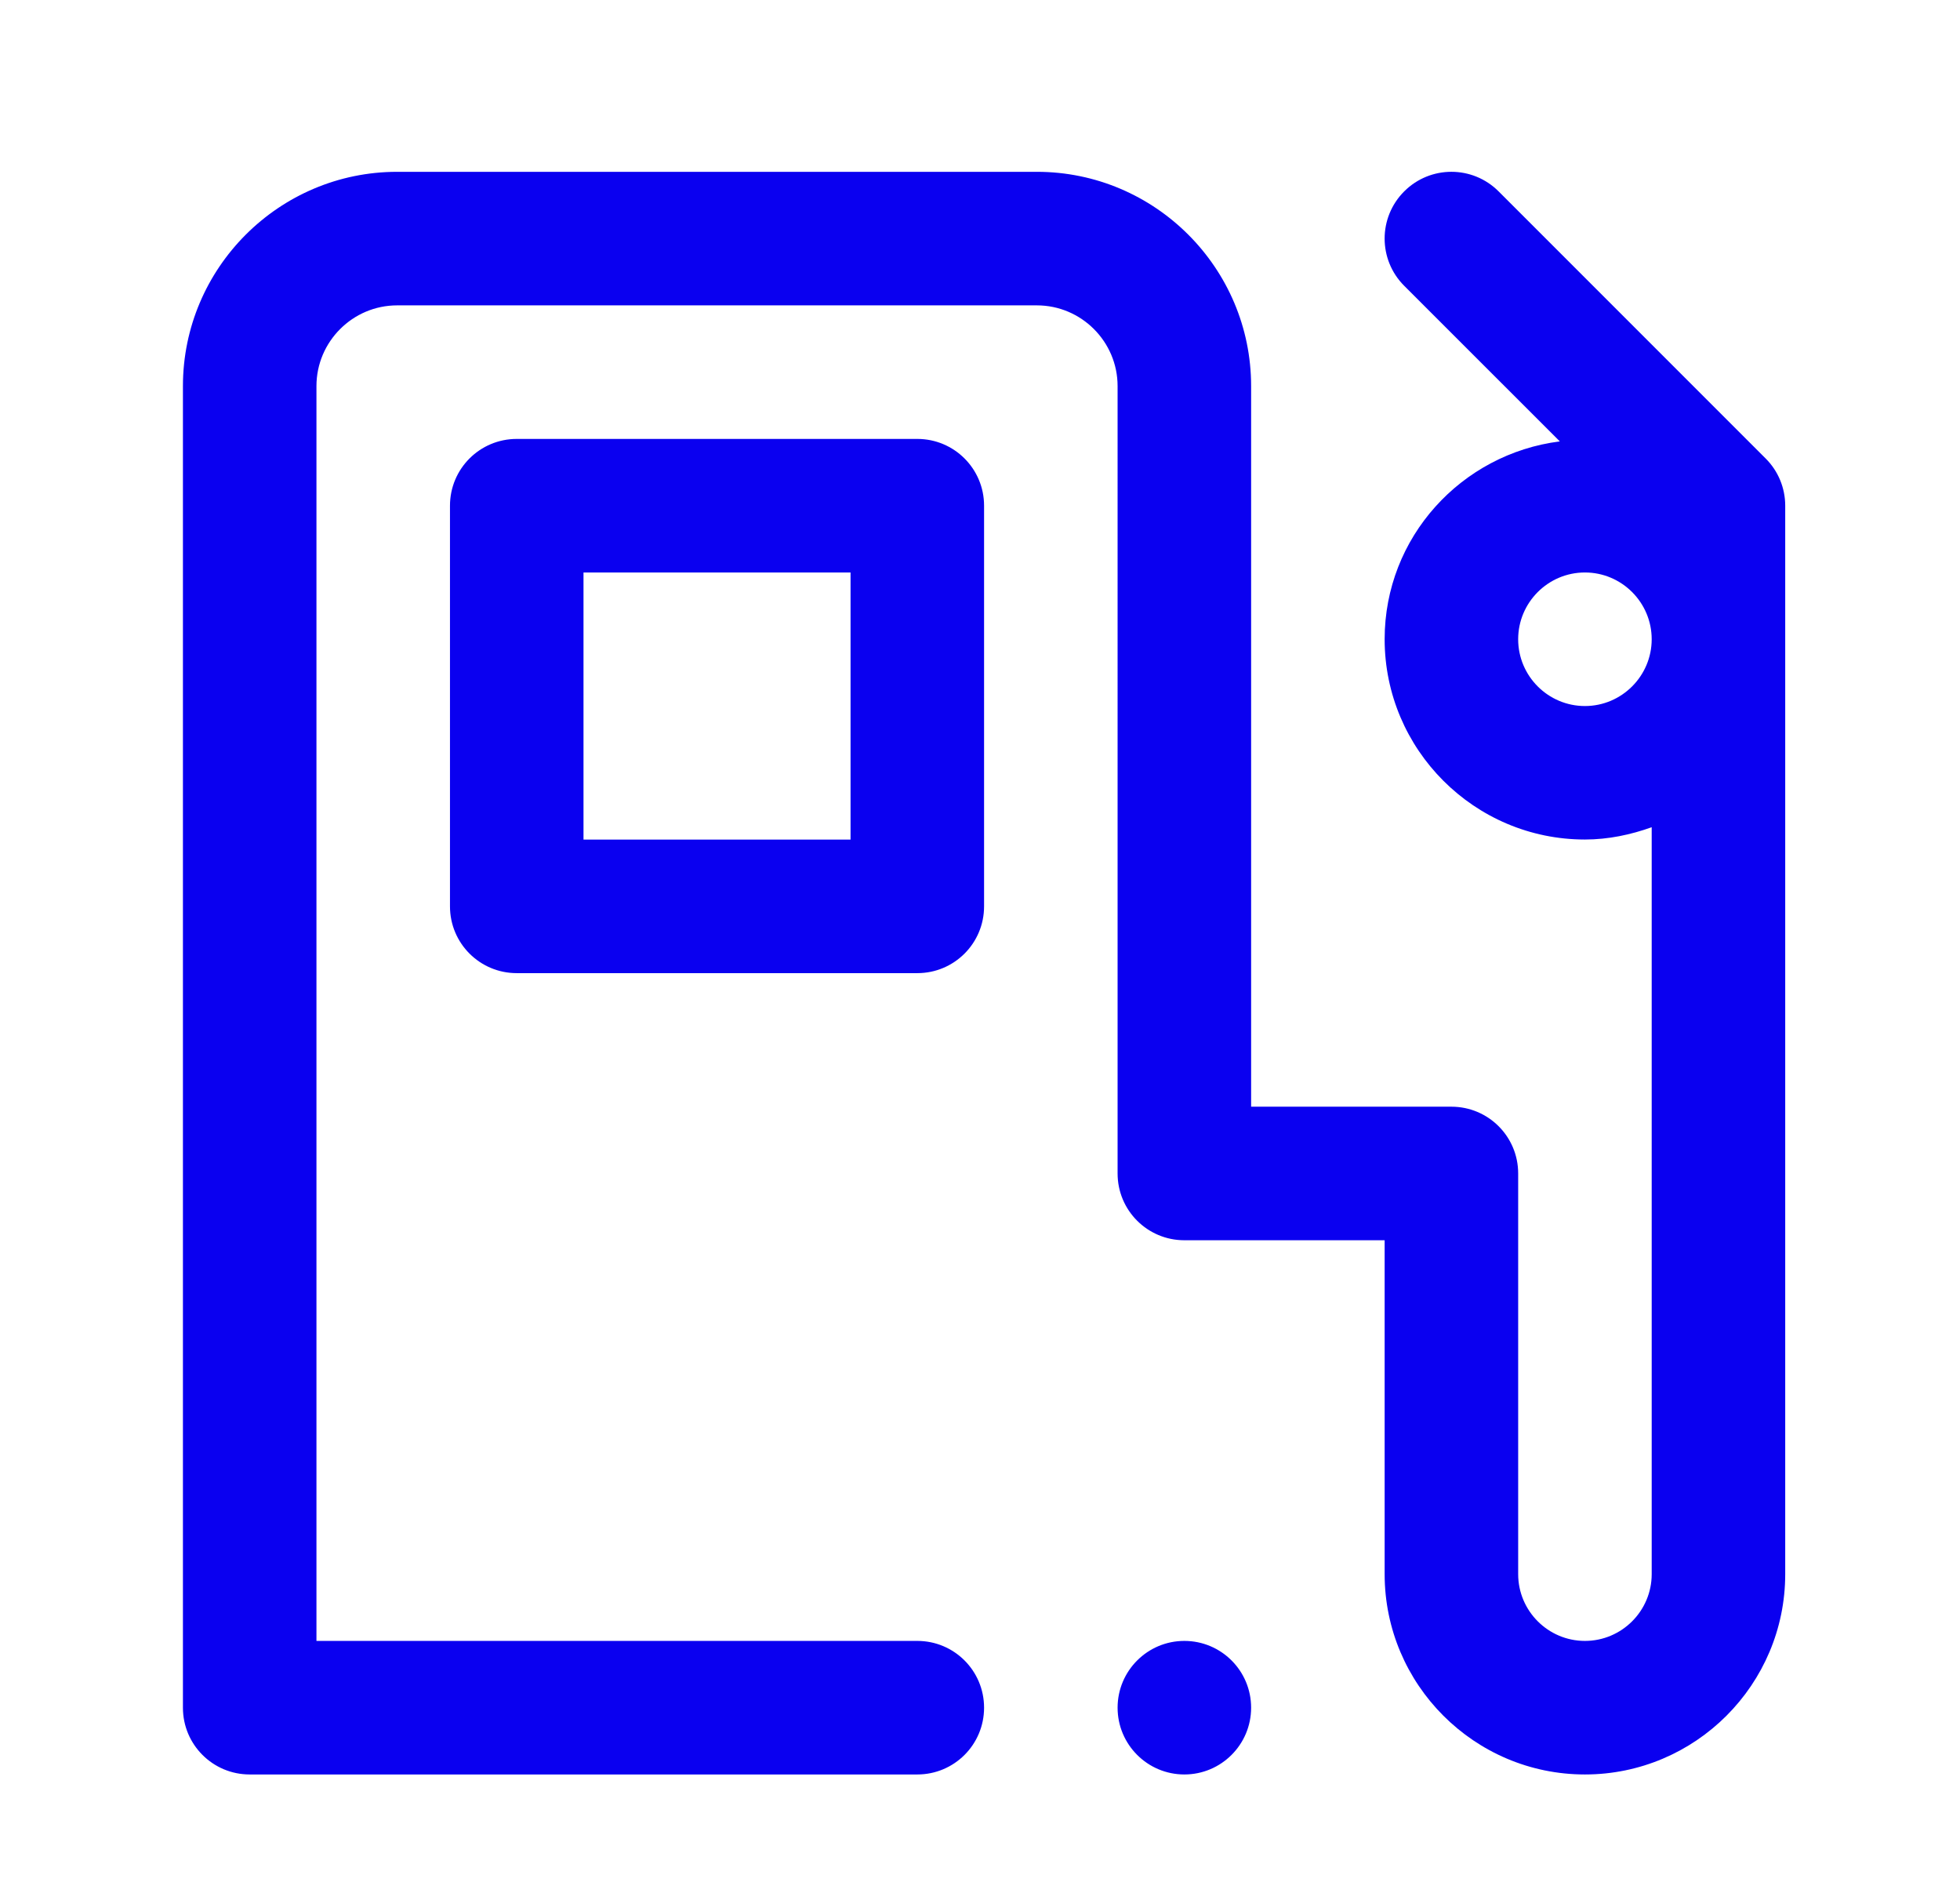 <?xml version="1.0" encoding="utf-8"?>
<!-- Generator: Adobe Illustrator 24.0.1, SVG Export Plug-In . SVG Version: 6.00 Build 0)  -->
<svg version="1.1" id="Layer_1" xmlns="http://www.w3.org/2000/svg" xmlns:xlink="http://www.w3.org/1999/xlink" x="0px" y="0px"
	 viewBox="0 0 293.58 283.53" style="enable-background:new 0 0 293.58 283.53;" xml:space="preserve">
<style type="text/css">
	.st0{fill:#0A00F0;}
	.st1{clip-path:url(#SVGID_2_);}
	.st2{clip-path:url(#SVGID_4_);fill:#0A00F0;}
	.st3{clip-path:url(#SVGID_6_);}
	.st4{clip-path:url(#SVGID_8_);fill:#0A00F0;}
	.st5{clip-path:url(#SVGID_10_);}
	.st6{clip-path:url(#SVGID_12_);fill:#0A00F0;}
	.st7{clip-path:url(#SVGID_14_);}
	.st8{clip-path:url(#SVGID_16_);fill:#0A00F0;}
	.st9{clip-path:url(#SVGID_18_);}
	.st10{clip-path:url(#SVGID_20_);fill:#0A00F0;}
	.st11{clip-path:url(#SVGID_22_);}
	.st12{clip-path:url(#SVGID_24_);fill:#0A00F0;}
</style>
<g id="DarkBlue_x5F_Fuel_x5F_RGB_1_">
	<g>
		<defs>
			<rect id="SVGID_13_" x="27.4" y="25.73" width="240" height="240"/>
		</defs>
		<clipPath id="SVGID_2_">
			<use xlink:href="#SVGID_13_"  style="overflow:visible;"/>
		</clipPath>
		<g class="st1">
			<defs>
				<rect id="SVGID_15_" x="27.4" y="25.73" width="240" height="240"/>
			</defs>
			<clipPath id="SVGID_4_">
				<use xlink:href="#SVGID_15_"  style="overflow:visible;"/>
			</clipPath>
			<path class="st2" d="M187.4,255.73c0,5.52-4.48,10-10,10s-10-4.48-10-10c0-5.52,4.48-10,10-10S187.4,250.2,187.4,255.73
				 M267.4,75.73v160c0,16.54-13.46,30-30,30s-30-13.46-30-30v-50h-30c-5.53,0-10-4.47-10-10V57.82c0-6.66-5.43-12.09-12.09-12.09
				H59.49c-6.66,0-12.09,5.43-12.09,12.09v187.91h90c5.53,0,10,4.47,10,10s-4.47,10-10,10h-100c-5.53,0-10-4.47-10-10V57.82
				c0-17.69,14.4-32.09,32.09-32.09h95.82c17.69,0,32.09,14.4,32.09,32.09v107.91h30c5.53,0,10,4.47,10,10v60c0,5.51,4.49,10,10,10
				s10-4.49,10-10V123.88c-3.14,1.12-6.48,1.84-10,1.84c-16.54,0-30-13.46-30-30c0-15.26,11.49-27.75,26.24-29.62L210.33,42.8
				c-3.91-3.91-3.91-10.23,0-14.14c3.91-3.91,10.23-3.91,14.14,0l40,40C266.35,70.53,267.4,73.07,267.4,75.73 M247.4,95.73
				c0-5.51-4.49-10-10-10s-10,4.49-10,10s4.49,10,10,10S247.4,101.23,247.4,95.73 M147.4,75.73v60c0,5.53-4.47,10-10,10h-60
				c-5.53,0-10-4.47-10-10v-60c0-5.53,4.47-10,10-10h60C142.93,65.73,147.4,70.2,147.4,75.73 M127.4,85.73h-40v40h40V85.73z"/>
		</g>
	</g>
</g>
</svg>
